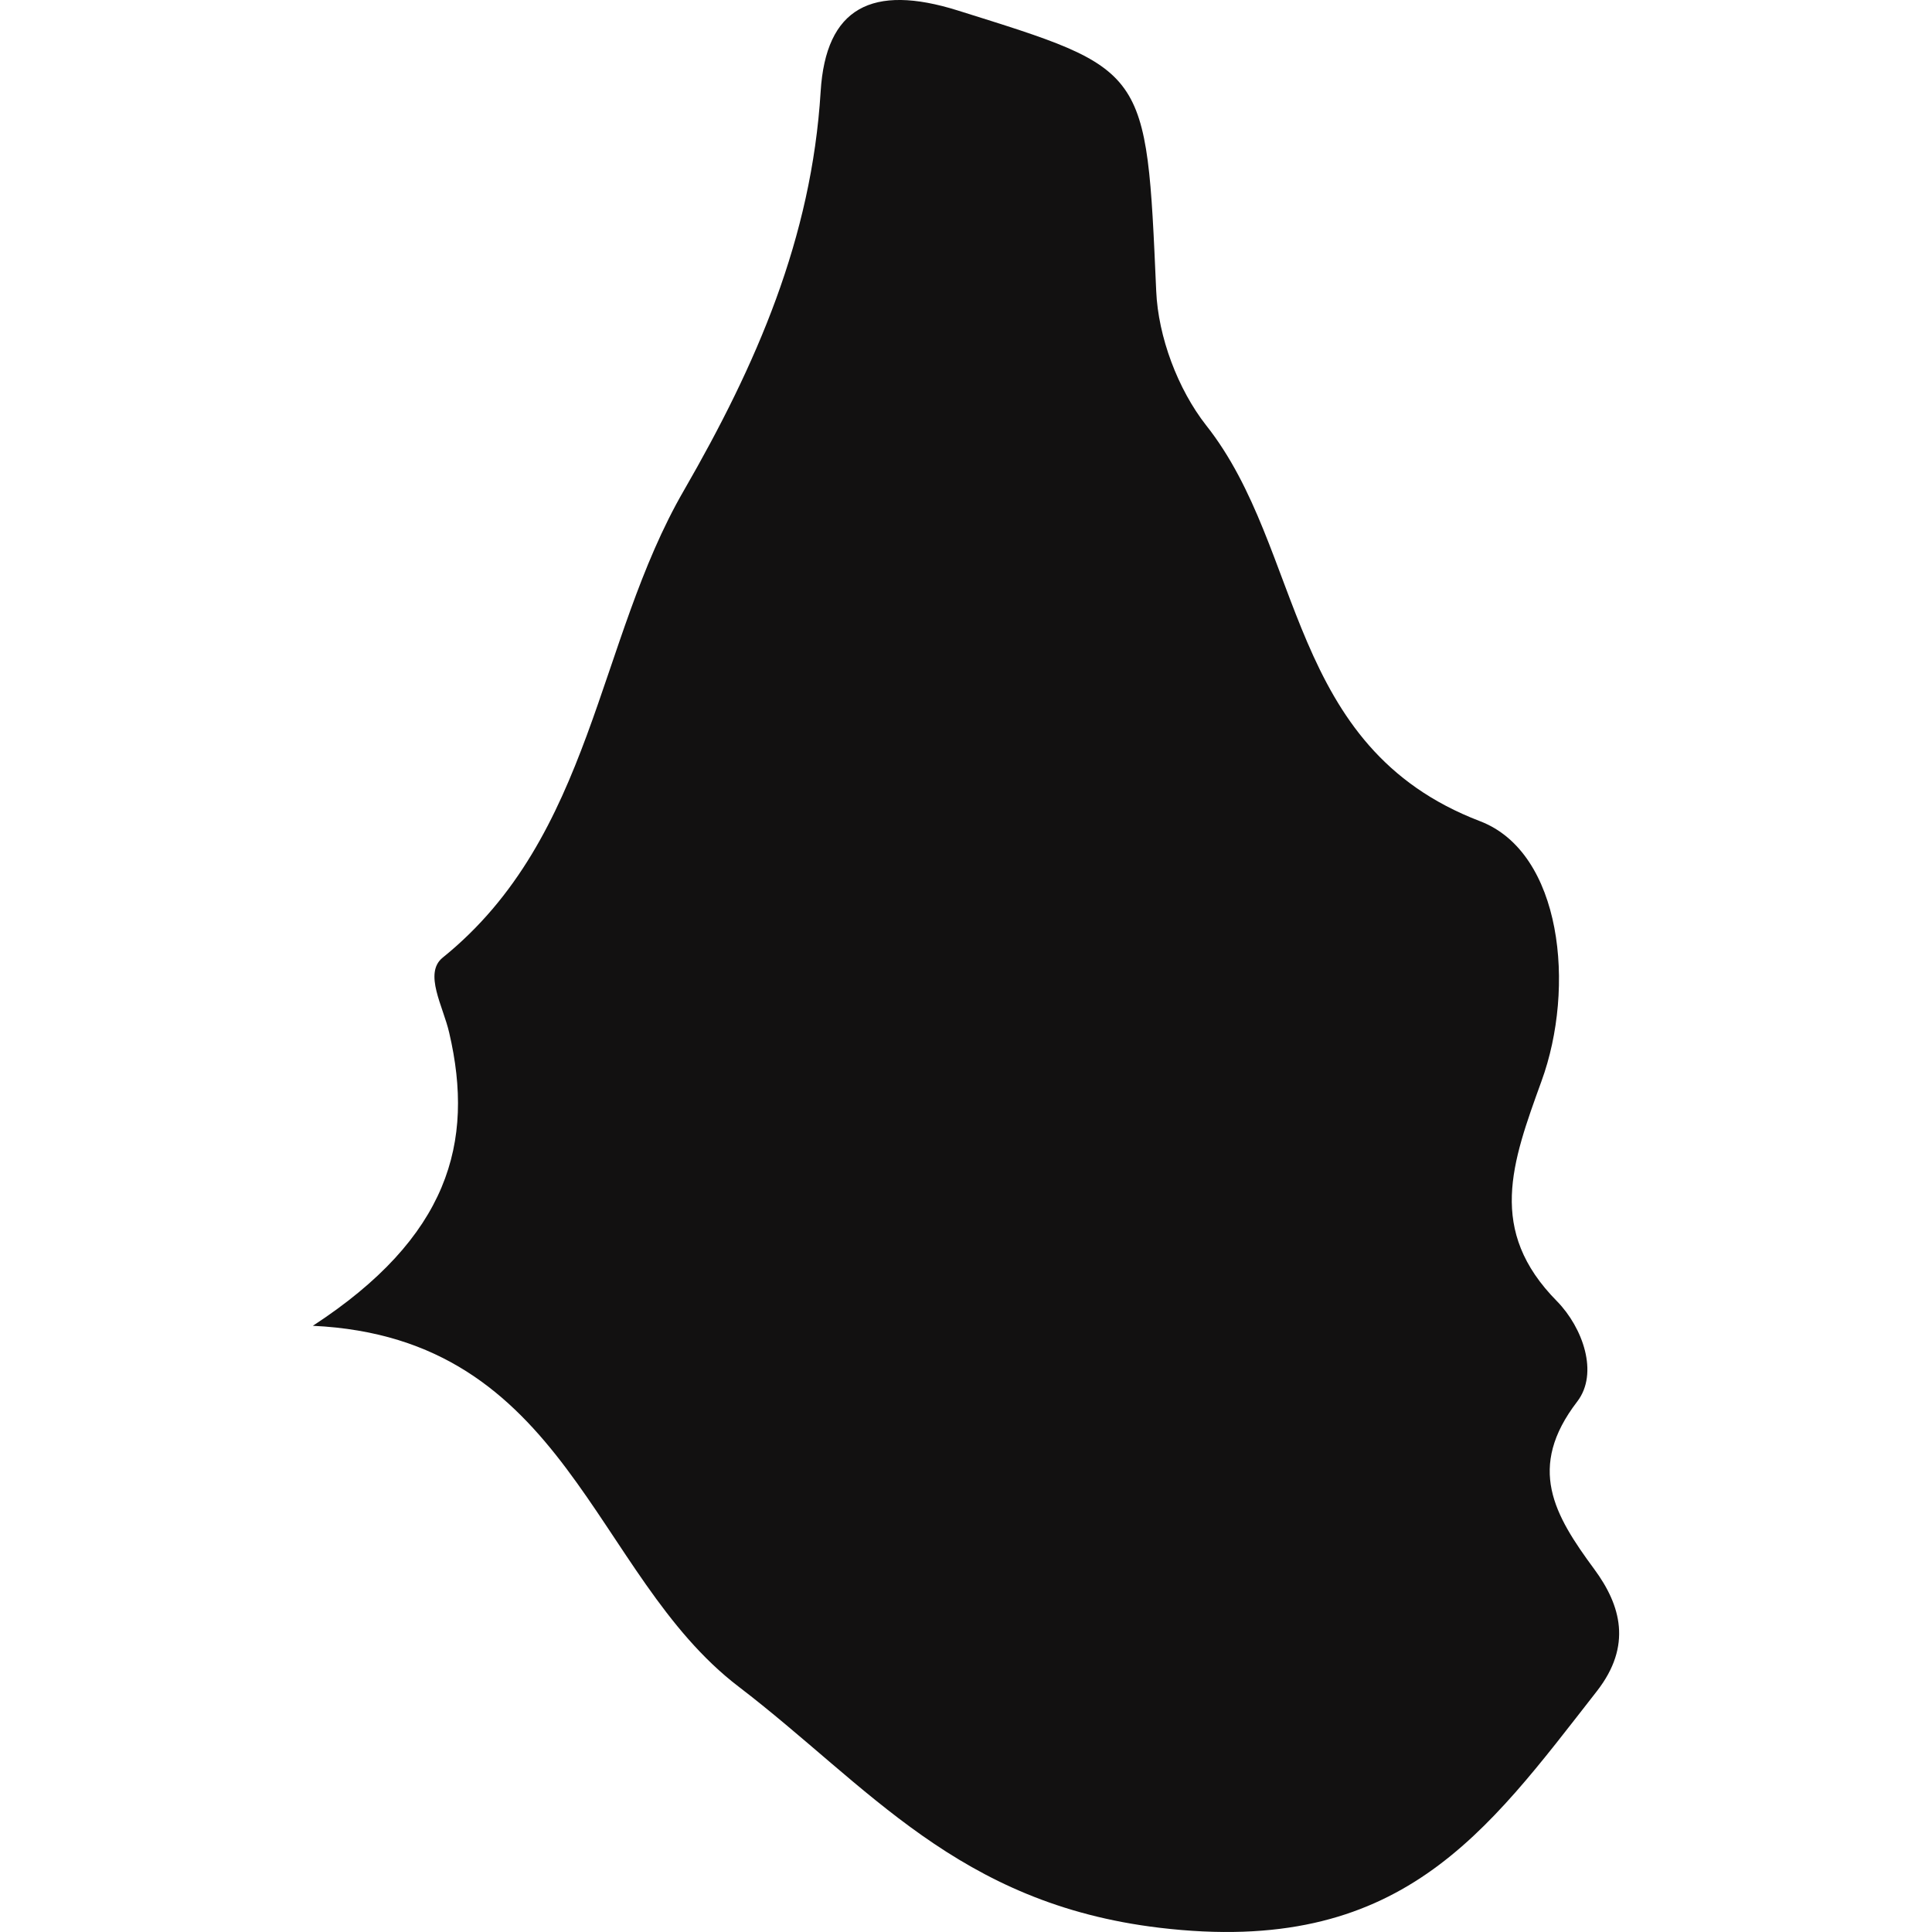 <?xml version="1.0" encoding="iso-8859-1"?>
<!-- Uploaded to: SVG Repo, www.svgrepo.com, Generator: SVG Repo Mixer Tools -->
<!DOCTYPE svg PUBLIC "-//W3C//DTD SVG 1.1//EN" "http://www.w3.org/Graphics/SVG/1.1/DTD/svg11.dtd">
<svg version="1.1" id="Capa_1" xmlns="http://www.w3.org/2000/svg" xmlns:xlink="http://www.w3.org/1999/xlink" 
	 width="800px" height="800px" viewBox="0 0 21.93 21.93" xml:space="preserve"
	>
<g>
	<path style="fill:#121111;" d="M3.551,15.049c2.902,0.136,3.163,2.821,4.833,4.096c1.476,1.129,2.483,2.463,4.778,2.737
		c2.736,0.327,3.701-1.069,4.965-2.687c0.401-0.515,0.272-0.974-0.031-1.384c-0.455-0.617-0.769-1.152-0.193-1.902
		c0.247-0.322,0.063-0.839-0.229-1.138c-0.796-0.805-0.513-1.57-0.177-2.498c0.389-1.064,0.234-2.596-0.698-2.952
		c-2.205-0.843-1.987-3.077-3.108-4.493c-0.322-0.411-0.545-1.005-0.567-1.526c-0.112-2.55-0.098-2.507-2.252-3.183
		C9.899-0.186,9.373,0.085,9.315,1.041C9.212,2.705,8.587,4.138,7.764,5.565C6.77,7.28,6.731,9.492,5.026,10.869
		c-0.221,0.177,0.005,0.554,0.073,0.854C5.391,12.973,5.09,14.045,3.551,15.049z"/>
</g>
</svg>